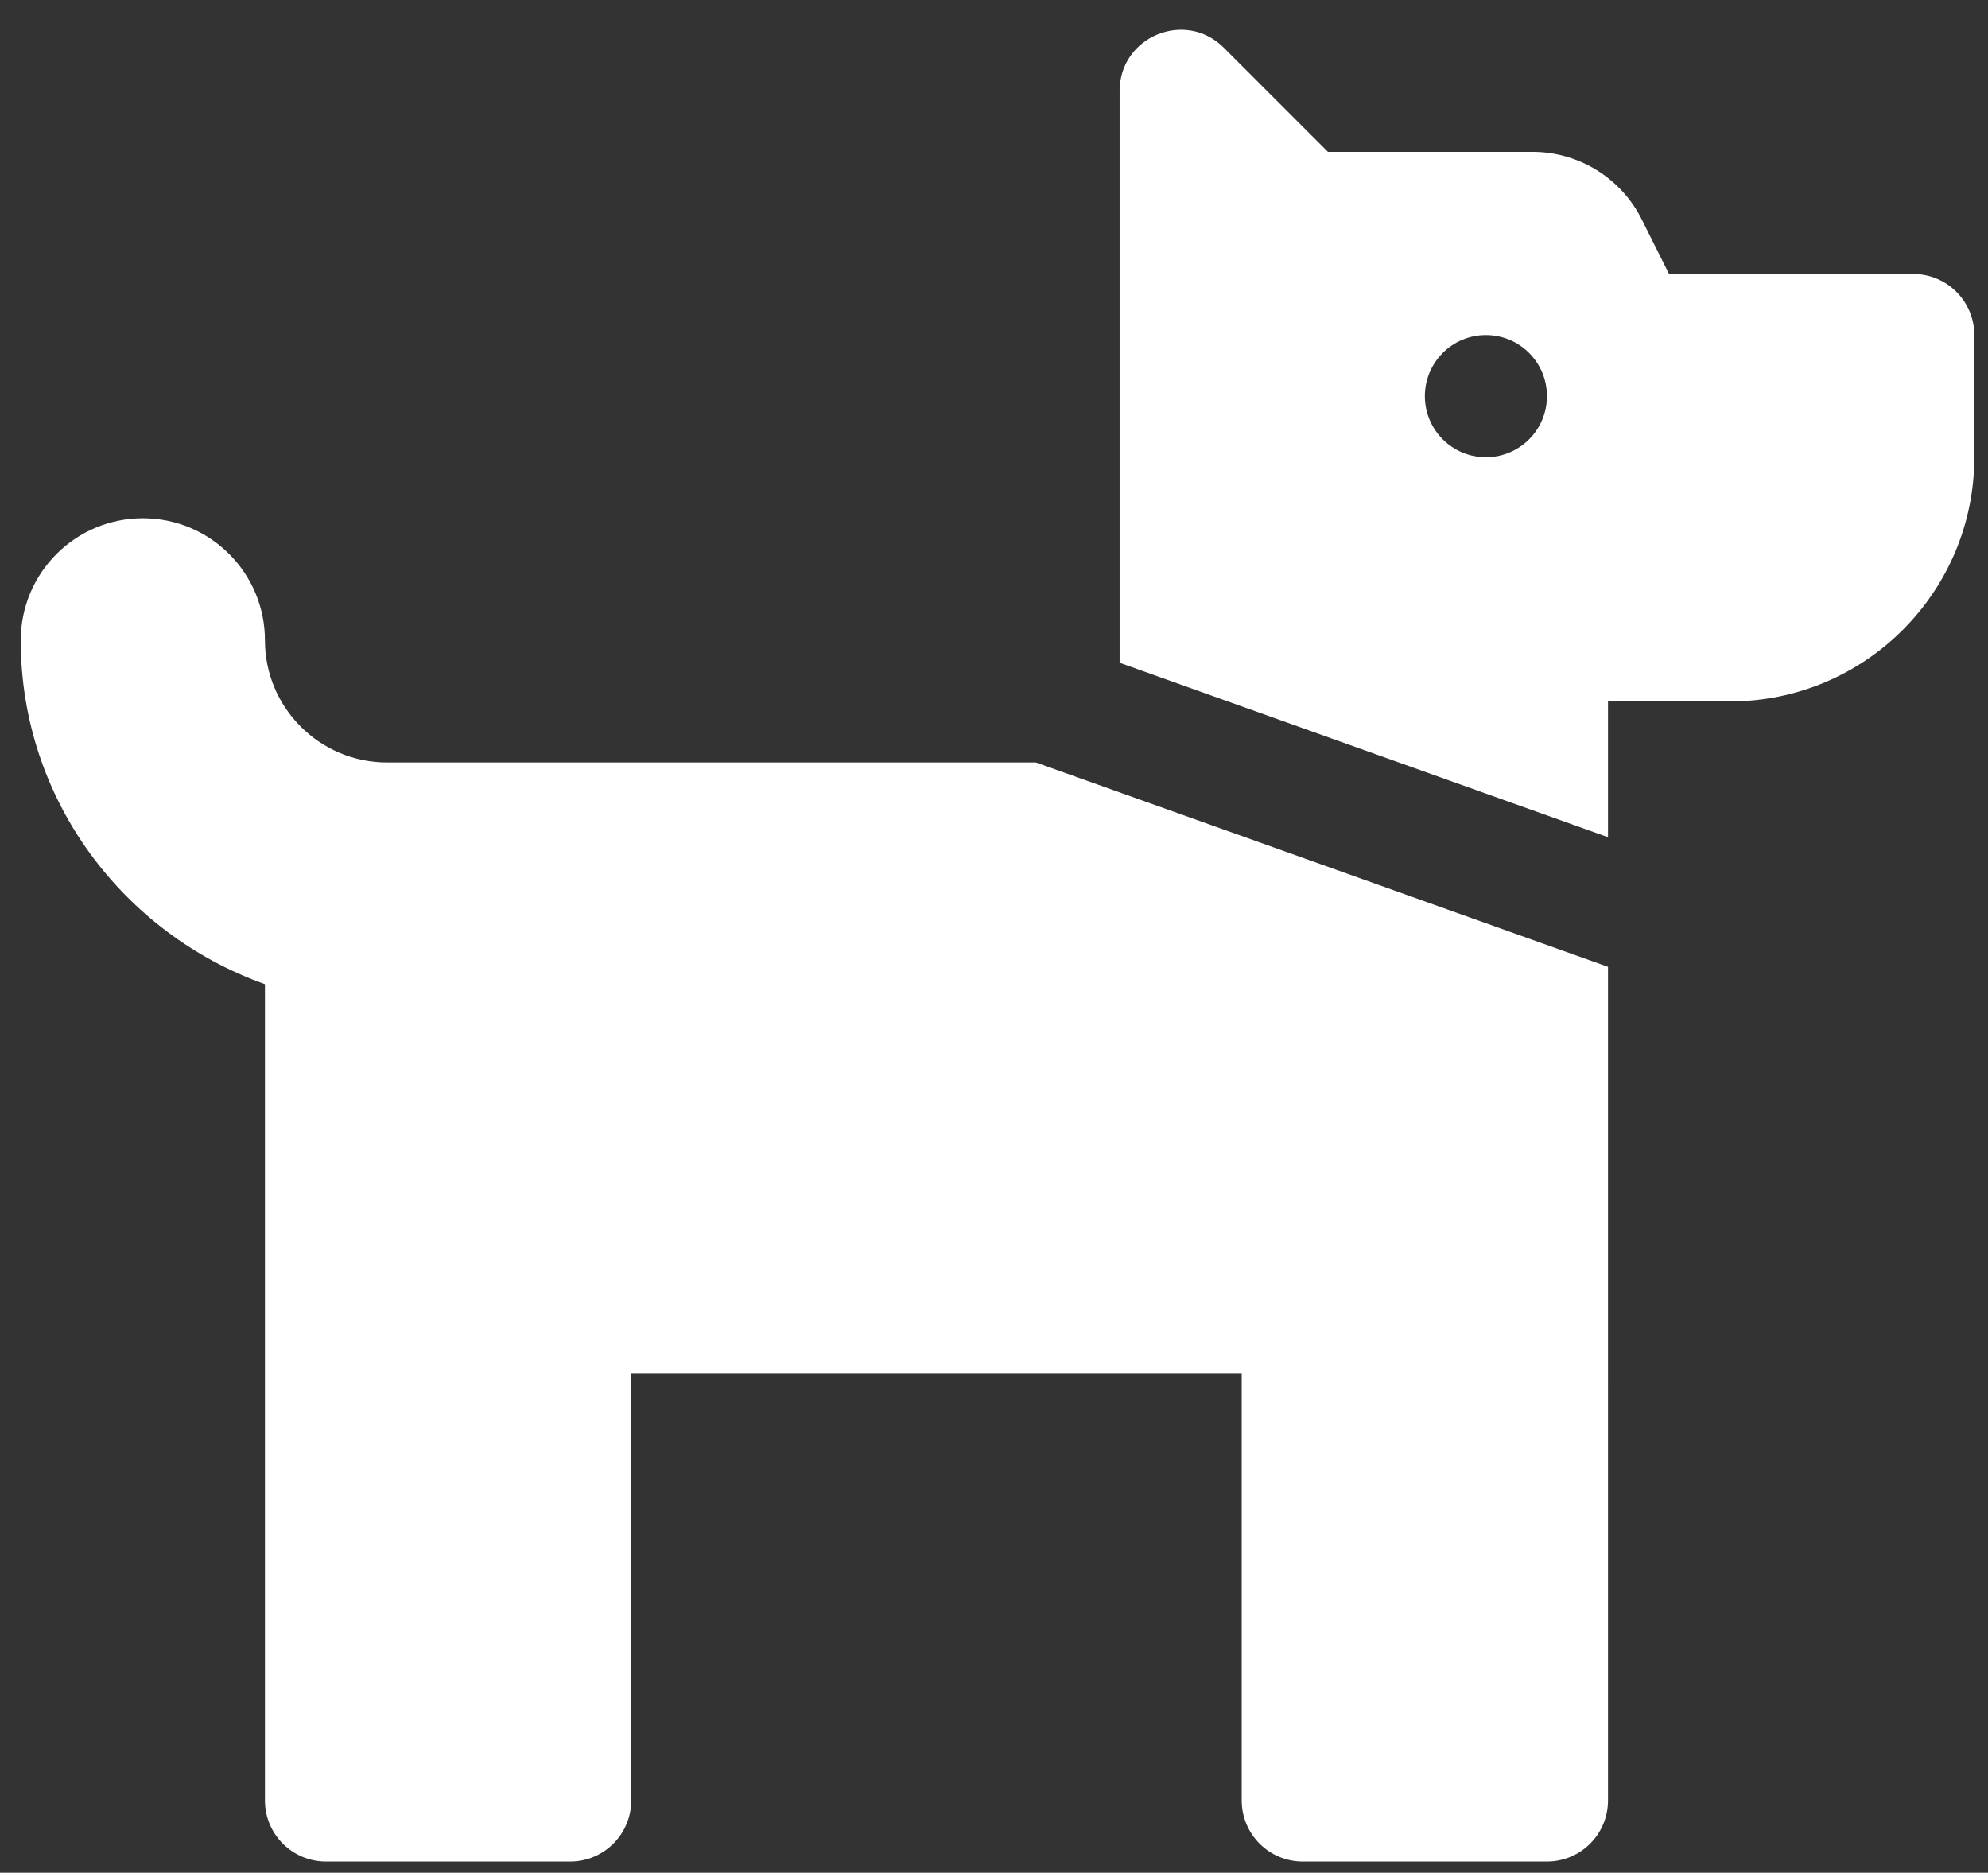 <?xml version="1.0" encoding="utf-8"?>
<!-- Generator: Adobe Illustrator 24.2.1, SVG Export Plug-In . SVG Version: 6.00 Build 0)  -->
<svg version="1.1" xmlns="http://www.w3.org/2000/svg" xmlns:xlink="http://www.w3.org/1999/xlink" x="0px" y="0px"
	 viewBox="0 0 3479.82 3277.52" style="enable-background:new 0 0 3479.82 3277.52;" xml:space="preserve">
<rect x="0" y="0" width="3479.82" height="3277.52" fill="#333333" stroke="none"/>
<style type="text/css">
	.st0{fill:#FFFFFF;}
</style>
<g id="Ebene_4">
</g>
<g id="Ebene_11">
	<path class="st0" d="M3348.97,479.55h-427.44l-47.82-95.57c-36.2-72.4-110.2-118.14-191.14-118.15h-358.11L2142.26,83.64
		C2074.88,16.32,1959.8,64,1959.8,159.17v1000.74l854.87,305.28v-237.63h213.72c236.09,0,427.44-191.34,427.44-427.44V586.41
		C3455.83,527.37,3408.01,479.55,3348.97,479.55z M2600.96,800.13c-59.04,0-106.86-47.82-106.86-106.86s47.82-106.86,106.86-106.86
		c59.04,0,106.86,47.82,106.86,106.86S2660,800.13,2600.96,800.13z M677.49,1334.42c-117.81,0-213.72-95.91-213.72-213.72
		c0-118.01-95.71-213.72-213.72-213.72s-213.72,95.71-213.72,213.72c0,278.23,179.19,513.26,427.44,601.75v1428.57
		c0,59.04,47.82,106.86,106.86,106.86h427.44c59.04,0,106.86-47.82,106.86-106.86v-748.01h1068.59v748.01
		c0,59.04,47.82,106.86,106.86,106.86h427.44c59.04,0,106.86-47.82,106.86-106.86V1692.07l-1001.47-357.64H677.49z"/>
</g>
</svg>
